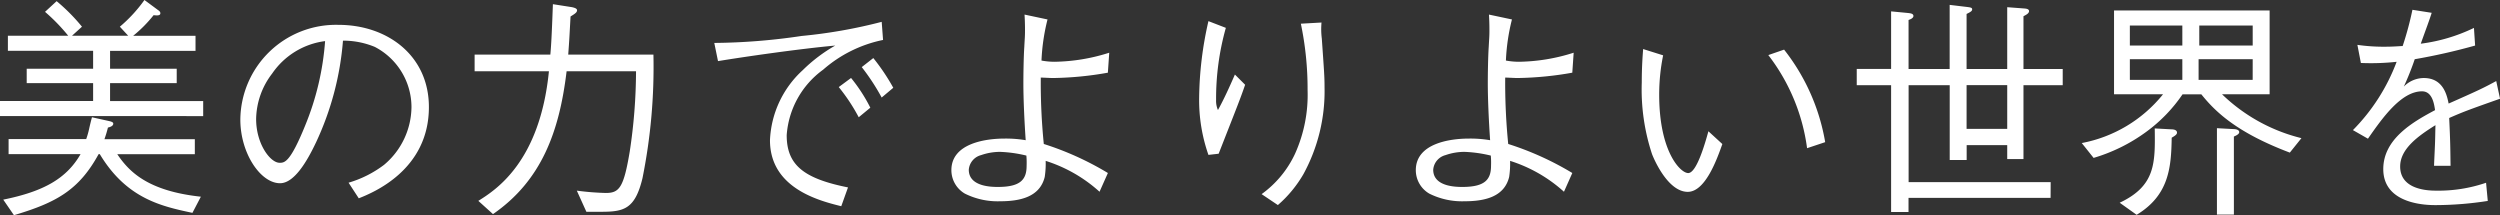<svg xmlns="http://www.w3.org/2000/svg" width="183.022" height="15.759"><rect width="100%" height="100%" fill="#333333" stroke="none"/><path d="M14.875 8.5V7.4H8.058V6.086h4.879V5.033H8.058v-1.31h6.256v-1.1H9.746a9.649 9.649 0 0 0 1.5-1.513c.272.034.493.034.493-.136 0-.068-.017-.136-.17-.238L10.574 0a10.533 10.533 0 0 1-1.8 1.955l.612.663H5.27l.731-.663A13.683 13.683 0 0 0 4.146.085l-.85.782a13.607 13.607 0 0 1 1.7 1.751H.578v1.1h6.239v1.315H1.955v1.053h4.862v1.309H0v1.1Zm-.17 5.9c-3.961-.425-5.287-1.887-6.12-3.111h5.678v-1.1H7.646a8.539 8.539 0 0 0 .255-.85c.136-.034.391-.1.391-.289 0-.085-.085-.136-.306-.187l-1.254-.278q-.128.484-.2.816a6.2 6.2 0 0 1-.221.782H.629v1.1h5.27c-1.037 1.8-2.72 2.737-5.661 3.332l.782 1.139c3.094-.918 4.76-1.836 6.2-4.471h.085c1.972 3.281 4.556 3.825 6.783 4.3Zm11.56.119c1.02-.408 5.134-2.057 5.134-6.681 0-3.774-3.043-6.018-6.613-6.018a7 7 0 0 0-7.191 6.936c0 2.465 1.479 4.658 2.907 4.658 1 0 1.921-1.479 2.635-2.992a21.5 21.5 0 0 0 1.972-7.446 6.043 6.043 0 0 1 2.329.457 4.973 4.973 0 0 1 2.686 4.4 5.583 5.583 0 0 1-2.006 4.233 8.036 8.036 0 0 1-2.6 1.309ZM23.8 3.009a20.078 20.078 0 0 1-1.462 6.188c-1.105 2.72-1.513 2.72-1.87 2.72-.68 0-1.717-1.377-1.717-3.2a5.584 5.584 0 0 1 1.173-3.332A5.548 5.548 0 0 1 23.8 3.009Zm12.291 12.665c3.57-2.465 4.862-6.069 5.389-10.455h5.083a39.73 39.73 0 0 1-.459 5.865c-.442 2.652-.765 3.043-1.751 3.043a19.587 19.587 0 0 1-2.125-.17l.7 1.547h1.1c1.649 0 2.465-.2 3.009-2.465a41.237 41.237 0 0 0 .8-9.044h-6.238c.085-1.139.085-1.241.17-2.788.357-.221.476-.306.476-.459s-.289-.2-.357-.221L40.477.306c-.085 2.363-.136 3.162-.187 3.689h-5.544v1.224h5.44c-.663 6.647-3.893 8.687-5.168 9.486Zm16.473-11.2c1.853-.306 5.95-.9 8.585-1.139a11.388 11.388 0 0 0-2.38 1.8 7.35 7.35 0 0 0-2.4 5.134c0 3.536 3.655 4.437 5.219 4.828l.493-1.377c-3.23-.646-4.488-1.632-4.488-3.825a6.478 6.478 0 0 1 2.669-4.794 9.544 9.544 0 0 1 4.386-2.176l-.1-1.326a37.08 37.08 0 0 1-5.864 1.034 45.365 45.365 0 0 1-6.392.51Zm8.84 1.9a13.411 13.411 0 0 1 1.462 2.21l.85-.7a11.868 11.868 0 0 0-1.411-2.176Zm1.683-1.461a15.811 15.811 0 0 1 1.459 2.227l.85-.714a15.2 15.2 0 0 0-1.462-2.176Zm18.02 7.752a21.877 21.877 0 0 0-4.692-2.125 45.208 45.208 0 0 1-.221-4.862c.493.017.7.034.9.034a24.483 24.483 0 0 0 4.012-.391l.1-1.462a13.7 13.7 0 0 1-4 .663 5.263 5.263 0 0 1-.96-.089 14.681 14.681 0 0 1 .442-3.009l-1.683-.357c.017.323.034.561.034 1.156 0 .476-.017.527-.051 1.207-.051.731-.068 2.04-.068 2.669 0 1.122.068 2.686.17 4.165a8.7 8.7 0 0 0-1.564-.119c-1.309 0-3.876.323-3.876 2.312a1.986 1.986 0 0 0 .986 1.717 5.367 5.367 0 0 0 2.567.561c1.462 0 2.924-.306 3.281-1.785a6.5 6.5 0 0 0 .068-1.173 10.641 10.641 0 0 1 3.944 2.261ZM75.14 11.39a6.019 6.019 0 0 1 .017.748c0 1-.442 1.547-2.091 1.547-.425 0-2.142 0-2.142-1.258a1.2 1.2 0 0 1 .9-1.071 4.212 4.212 0 0 1 1.394-.238 9.581 9.581 0 0 1 1.922.272Zm13.328-9.843a26.1 26.1 0 0 0-.68 5.61 12.12 12.12 0 0 0 .68 4.182l.748-.085c1.411-3.6 1.581-4.012 1.938-5.049l-.748-.748c-.408.935-.8 1.8-1.241 2.6a1.682 1.682 0 0 1-.136-.748 19.037 19.037 0 0 1 .714-5.27Zm6.766.187a23.338 23.338 0 0 1 .493 4.862 10.509 10.509 0 0 1-.918 4.658 7.59 7.59 0 0 1-2.448 2.958l1.19.8a8.85 8.85 0 0 0 1.87-2.261 12.657 12.657 0 0 0 1.547-6.375c0-.8-.034-1.156-.2-3.553a5.507 5.507 0 0 1-.022-1.174Zm19.873 10.931a21.877 21.877 0 0 0-4.692-2.125 45.208 45.208 0 0 1-.221-4.862c.493.017.7.034.9.034a24.483 24.483 0 0 0 4.012-.391l.1-1.462a13.7 13.7 0 0 1-4 .663 5.263 5.263 0 0 1-.96-.089 14.681 14.681 0 0 1 .442-3.009l-1.683-.357c.017.323.034.561.034 1.156 0 .476-.017.527-.051 1.207-.051.731-.068 2.04-.068 2.669 0 1.122.068 2.686.17 4.165a8.7 8.7 0 0 0-1.564-.119c-1.309 0-3.876.323-3.876 2.312a1.986 1.986 0 0 0 .986 1.717 5.367 5.367 0 0 0 2.567.561c1.462 0 2.924-.306 3.281-1.785a6.5 6.5 0 0 0 .068-1.173 10.641 10.641 0 0 1 3.944 2.261Zm-5.967-1.275a6.019 6.019 0 0 1 .017.748c0 1-.442 1.547-2.091 1.547-.425 0-2.142 0-2.142-1.258a1.2 1.2 0 0 1 .9-1.071 4.212 4.212 0 0 1 1.394-.238 9.581 9.581 0 0 1 1.922.272Zm11.152-7.8c-.034.476-.1 1.275-.1 2.448a15.085 15.085 0 0 0 .748 5.236c.068.187 1.105 2.771 2.618 2.771 1.292 0 2.142-2.4 2.533-3.5l-1.02-.935c-.255.918-.867 3.06-1.479 3.06-.578 0-2.125-1.581-2.125-5.729a14.46 14.46 0 0 1 .289-2.89Zm9.163.442a14.207 14.207 0 0 1 2.839 6.817l1.326-.442a15 15 0 0 0-3.009-6.774Zm20.672 9.3h-10.4V6.239h3.009v5.474h1.241v-1.088h2.969v1.02h1.19V6.239h2.873v-1.19h-2.873V1.19c.153-.085.408-.2.408-.374s-.238-.187-.408-.2l-1.19-.089v4.522h-2.975V1.02c.357-.17.408-.238.408-.34 0-.119-.119-.136-.374-.17l-1.273-.153v4.692h-3.009V1.462c.306-.1.357-.221.357-.289 0-.187-.238-.2-.391-.221l-1.243-.119v4.216h-2.516v1.19h2.516v9.282h1.275v-1.037h10.4Zm-3.181-3.899h-2.975v-3.2h2.975Zm21.539.68a12.728 12.728 0 0 1-5.814-3.213h3.485V.765h-11.39v6.137h3.587a10.022 10.022 0 0 1-5.95 3.57l.867 1.088a12.5 12.5 0 0 0 3.842-1.9 11.188 11.188 0 0 0 2.669-2.754h1.377c1.088 1.36 2.7 2.839 6.477 4.267Zm-3.57-4.267h-3.959V4.333h3.961Zm-5.149-2.513h-3.842V1.87h3.842Zm5.151 0h-3.91V1.87h3.91Zm-5.151 2.515h-3.842V4.333h3.842Zm4.165 3.825c0-.2-.323-.221-.374-.221l-1.258-.068v6.324h1.241V9.996c.289-.119.391-.221.391-.323Zm-4.556.034c0-.221-.306-.238-.391-.238l-1.238-.068c.034 2.533.068 4.2-2.567 5.44l1.241.884c2.363-1.428 2.533-3.451 2.567-5.644.252-.148.388-.238.388-.374Zm22.627 3.672a10.749 10.749 0 0 1-3.689.578c-.731 0-2.6-.136-2.6-1.768 0-1.275 1.275-2.21 2.584-3.026-.017.612-.017 1.071-.051 1.768-.017.408-.051 1.054-.051 1.207h1.207c-.017-1.326-.017-1.751-.1-3.5 1.122-.493 1.564-.646 3.723-1.411l-.279-1.294c-.969.527-1.343.7-3.485 1.649-.119-.578-.374-1.87-1.819-1.87a2.061 2.061 0 0 0-1.462.629 20.569 20.569 0 0 0 .8-2.006 43.838 43.838 0 0 0 4.42-1l-.085-1.292a12.563 12.563 0 0 1-3.893 1.156c.425-1.19.612-1.666.8-2.261l-1.411-.221a23.621 23.621 0 0 1-.714 2.652c-.34.017-.7.051-1.343.051a13.282 13.282 0 0 1-1.972-.136l.255 1.326a17.445 17.445 0 0 0 2.618-.085 14.182 14.182 0 0 1-3.2 5l1.1.629c1.054-1.513 2.431-3.468 3.961-3.468.748 0 .884.918.952 1.377-1.632.867-3.791 2.108-3.791 4.318 0 2.635 3.3 2.635 3.842 2.635a25.065 25.065 0 0 0 3.808-.306Z" fill="#fff"/></svg>